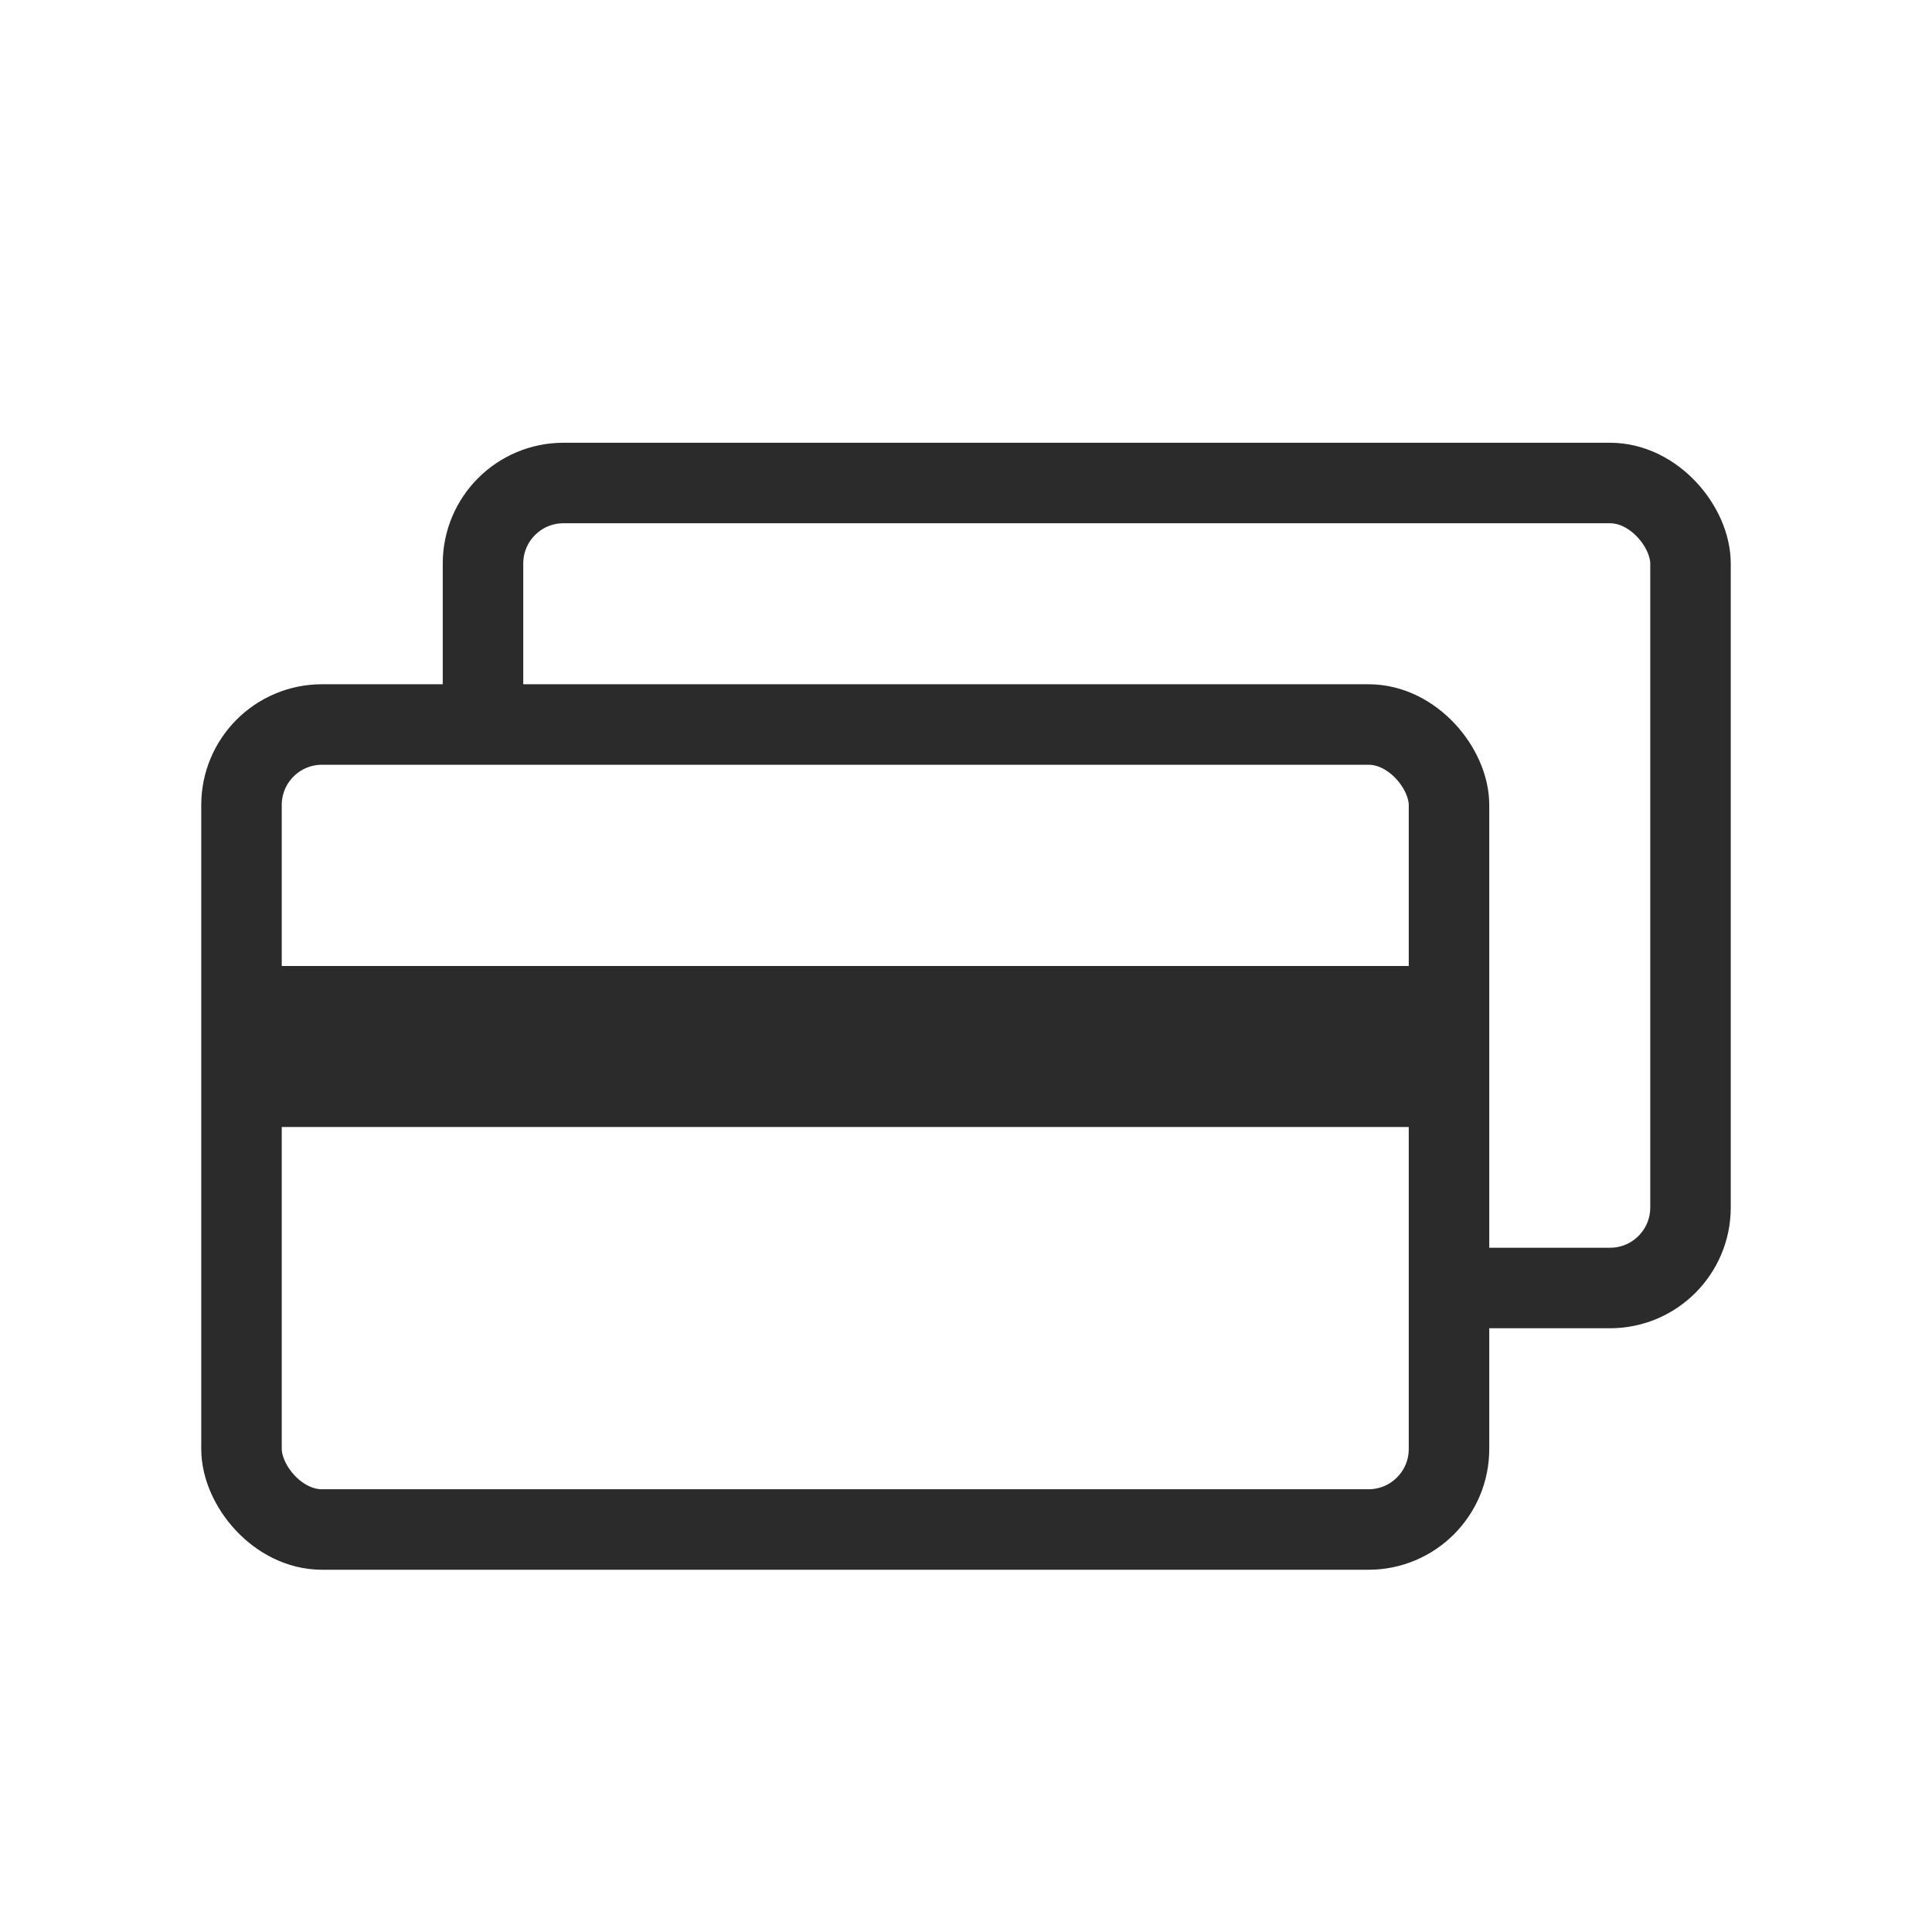 <svg xmlns="http://www.w3.org/2000/svg" width="24" height="24" viewBox="0 0 24 24">
    <g fill="none" fill-rule="evenodd">
        <path fill="#FFF" d="M-47-422H977V934H-47z"/>
        <g>
            <circle cx="12" cy="12" r="12"/>
            <rect width="15" height="10" x="6" y="6" fill="#FFF" stroke="#2B2B2B" rx="1"/>
            <rect width="15" height="10" x="3" y="9" fill="#FFF" stroke="#2B2B2B" rx="1"/>
            <path fill="#2B2B2B" d="M3 12h15v2H3z"/>
        </g>
    </g>
</svg>
